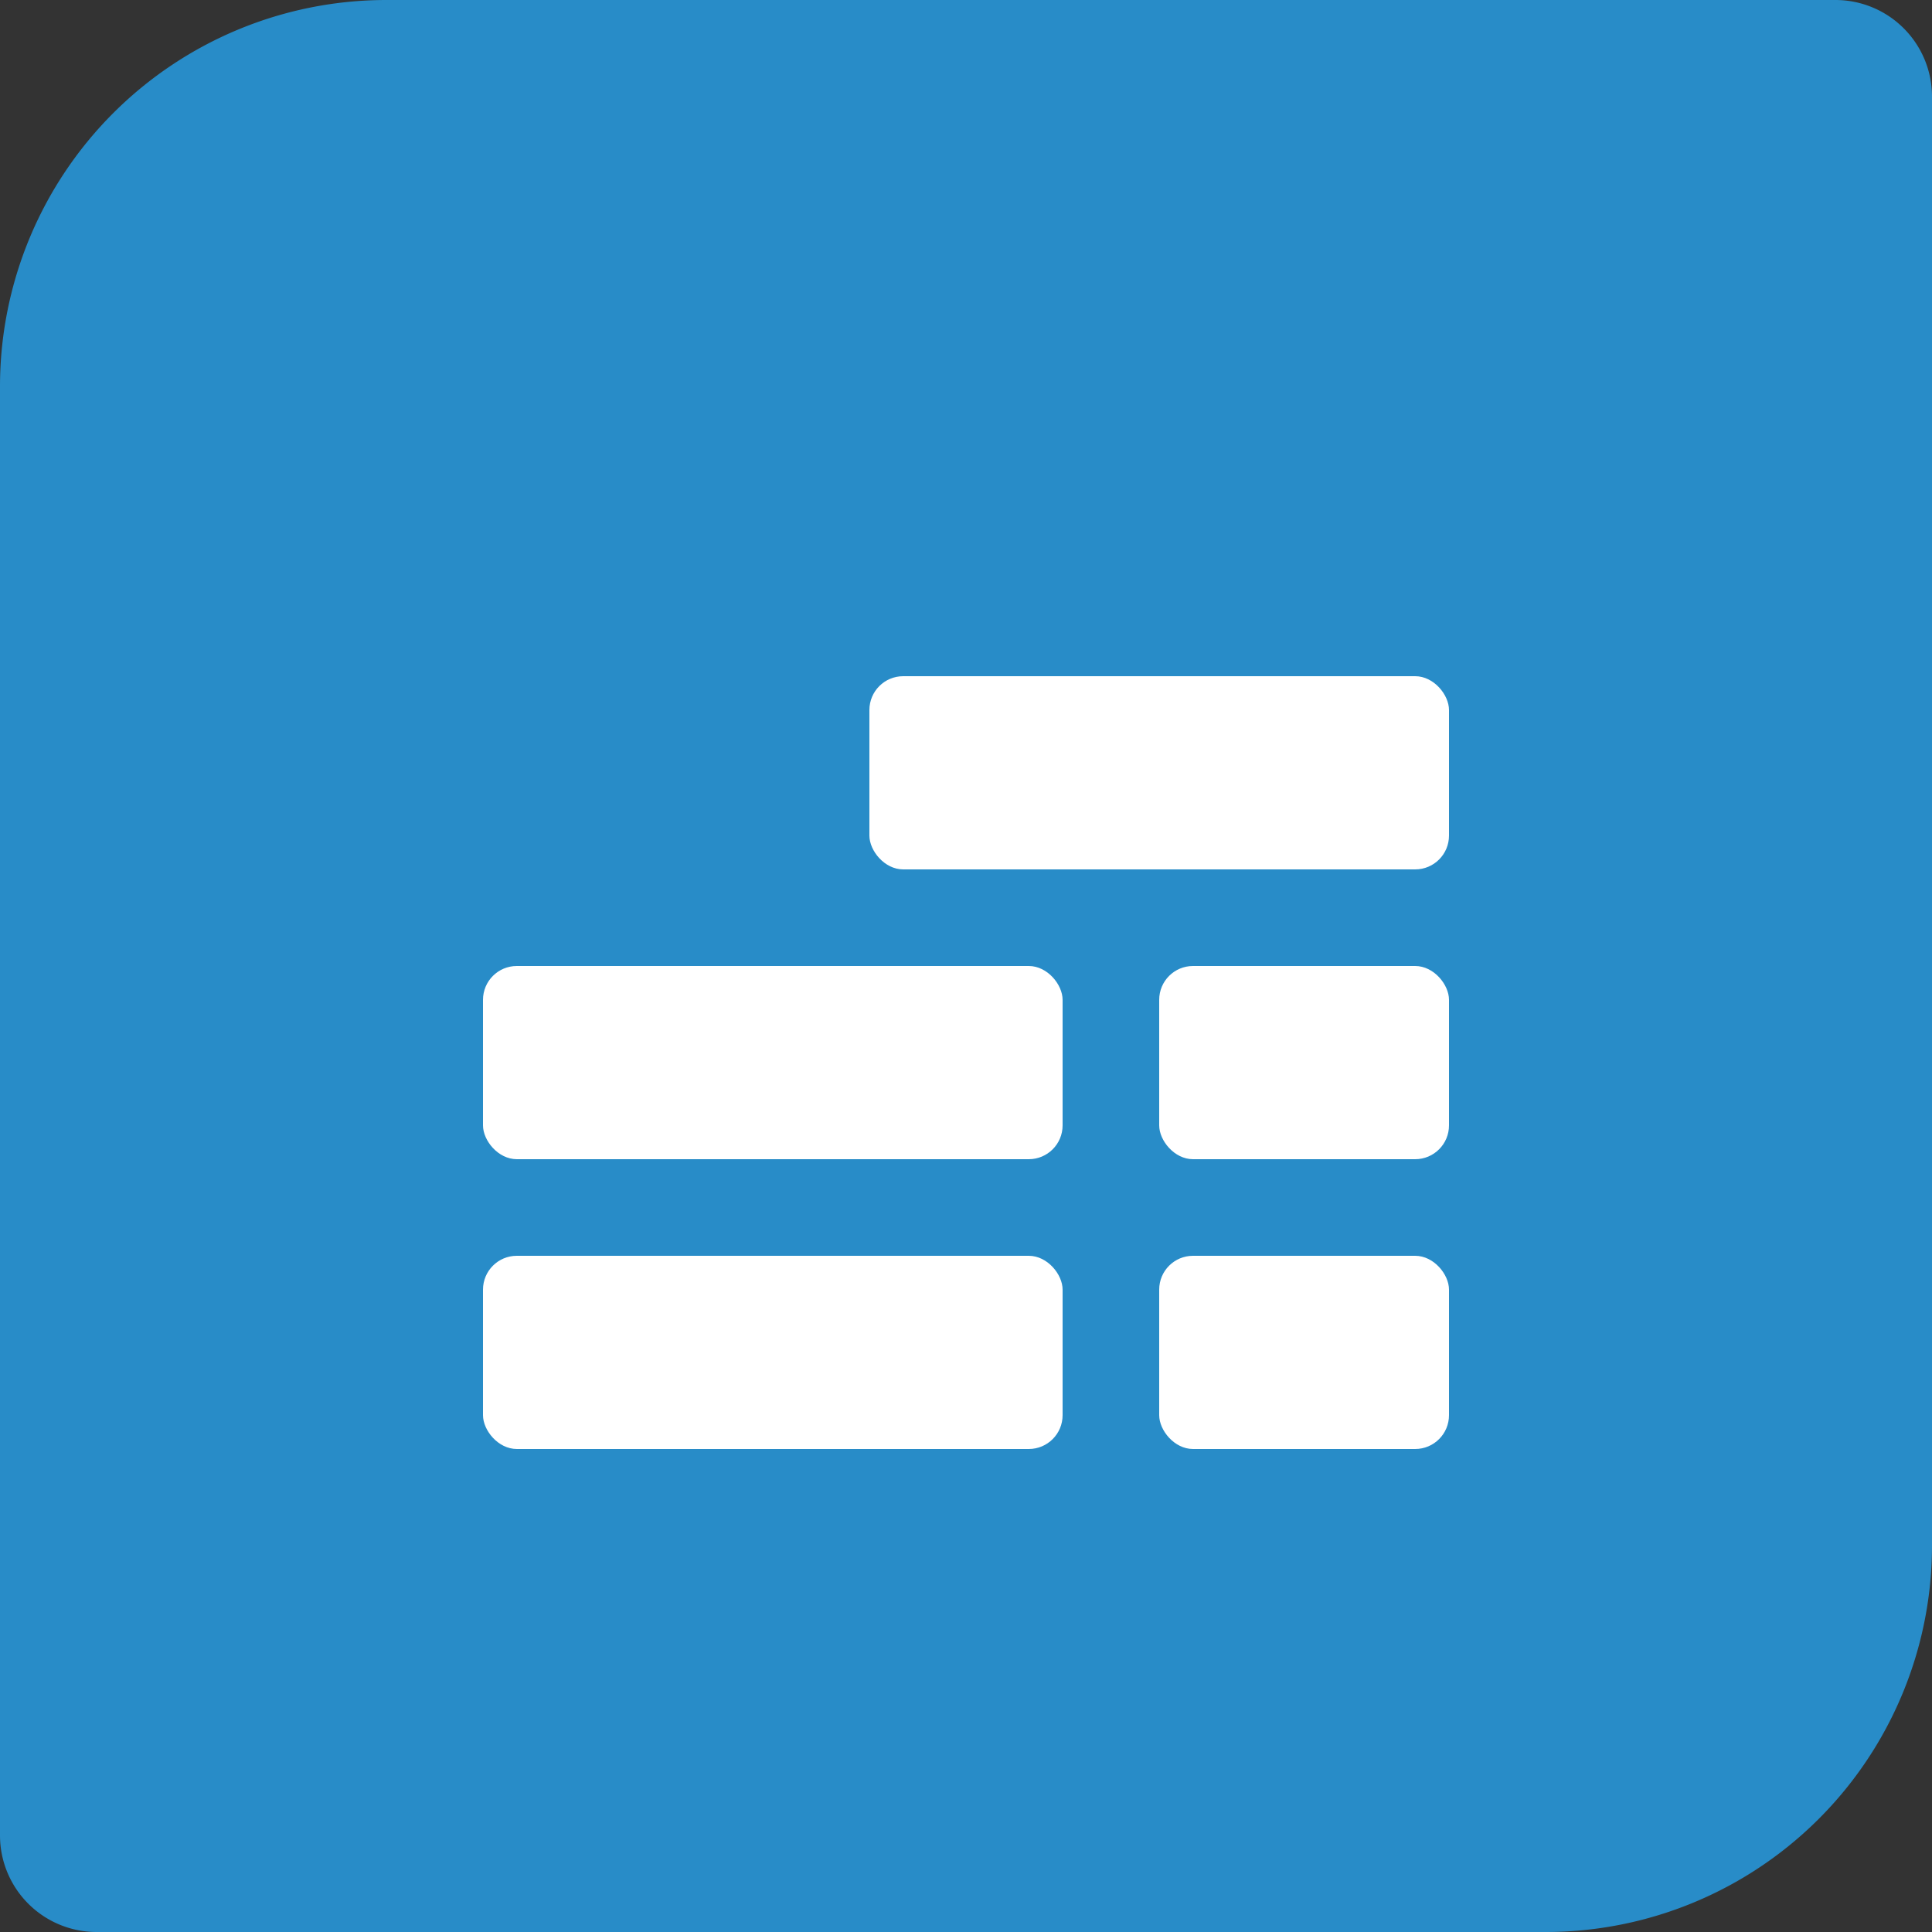 <svg xmlns="http://www.w3.org/2000/svg" viewBox="0 0 40 40"><rect x="0" y="0" width="40" height="40" fill="#333333" stroke="none"/><title>budget_40</title><path d="M8,0H38a2,2,0,0,1,2,2V32a8,8,0,0,1-8,8H2a2,2,0,0,1-2-2V8A8,8,0,0,1,8,0Z" style="fill:#288cc8"/><rect x="18" y="14" width="12" height="4" rx="0.7" ry="0.7" style="fill:#fff"/><rect x="24" y="20" width="6" height="4" rx="0.7" ry="0.7" style="fill:#fff"/><rect x="24" y="26" width="6" height="4" rx="0.7" ry="0.7" style="fill:#fff"/><rect x="10" y="20" width="12" height="4" rx="0.7" ry="0.7" style="fill:#fff"/><rect x="10" y="26" width="12" height="4" rx="0.7" ry="0.7" style="fill:#fff"/></svg>